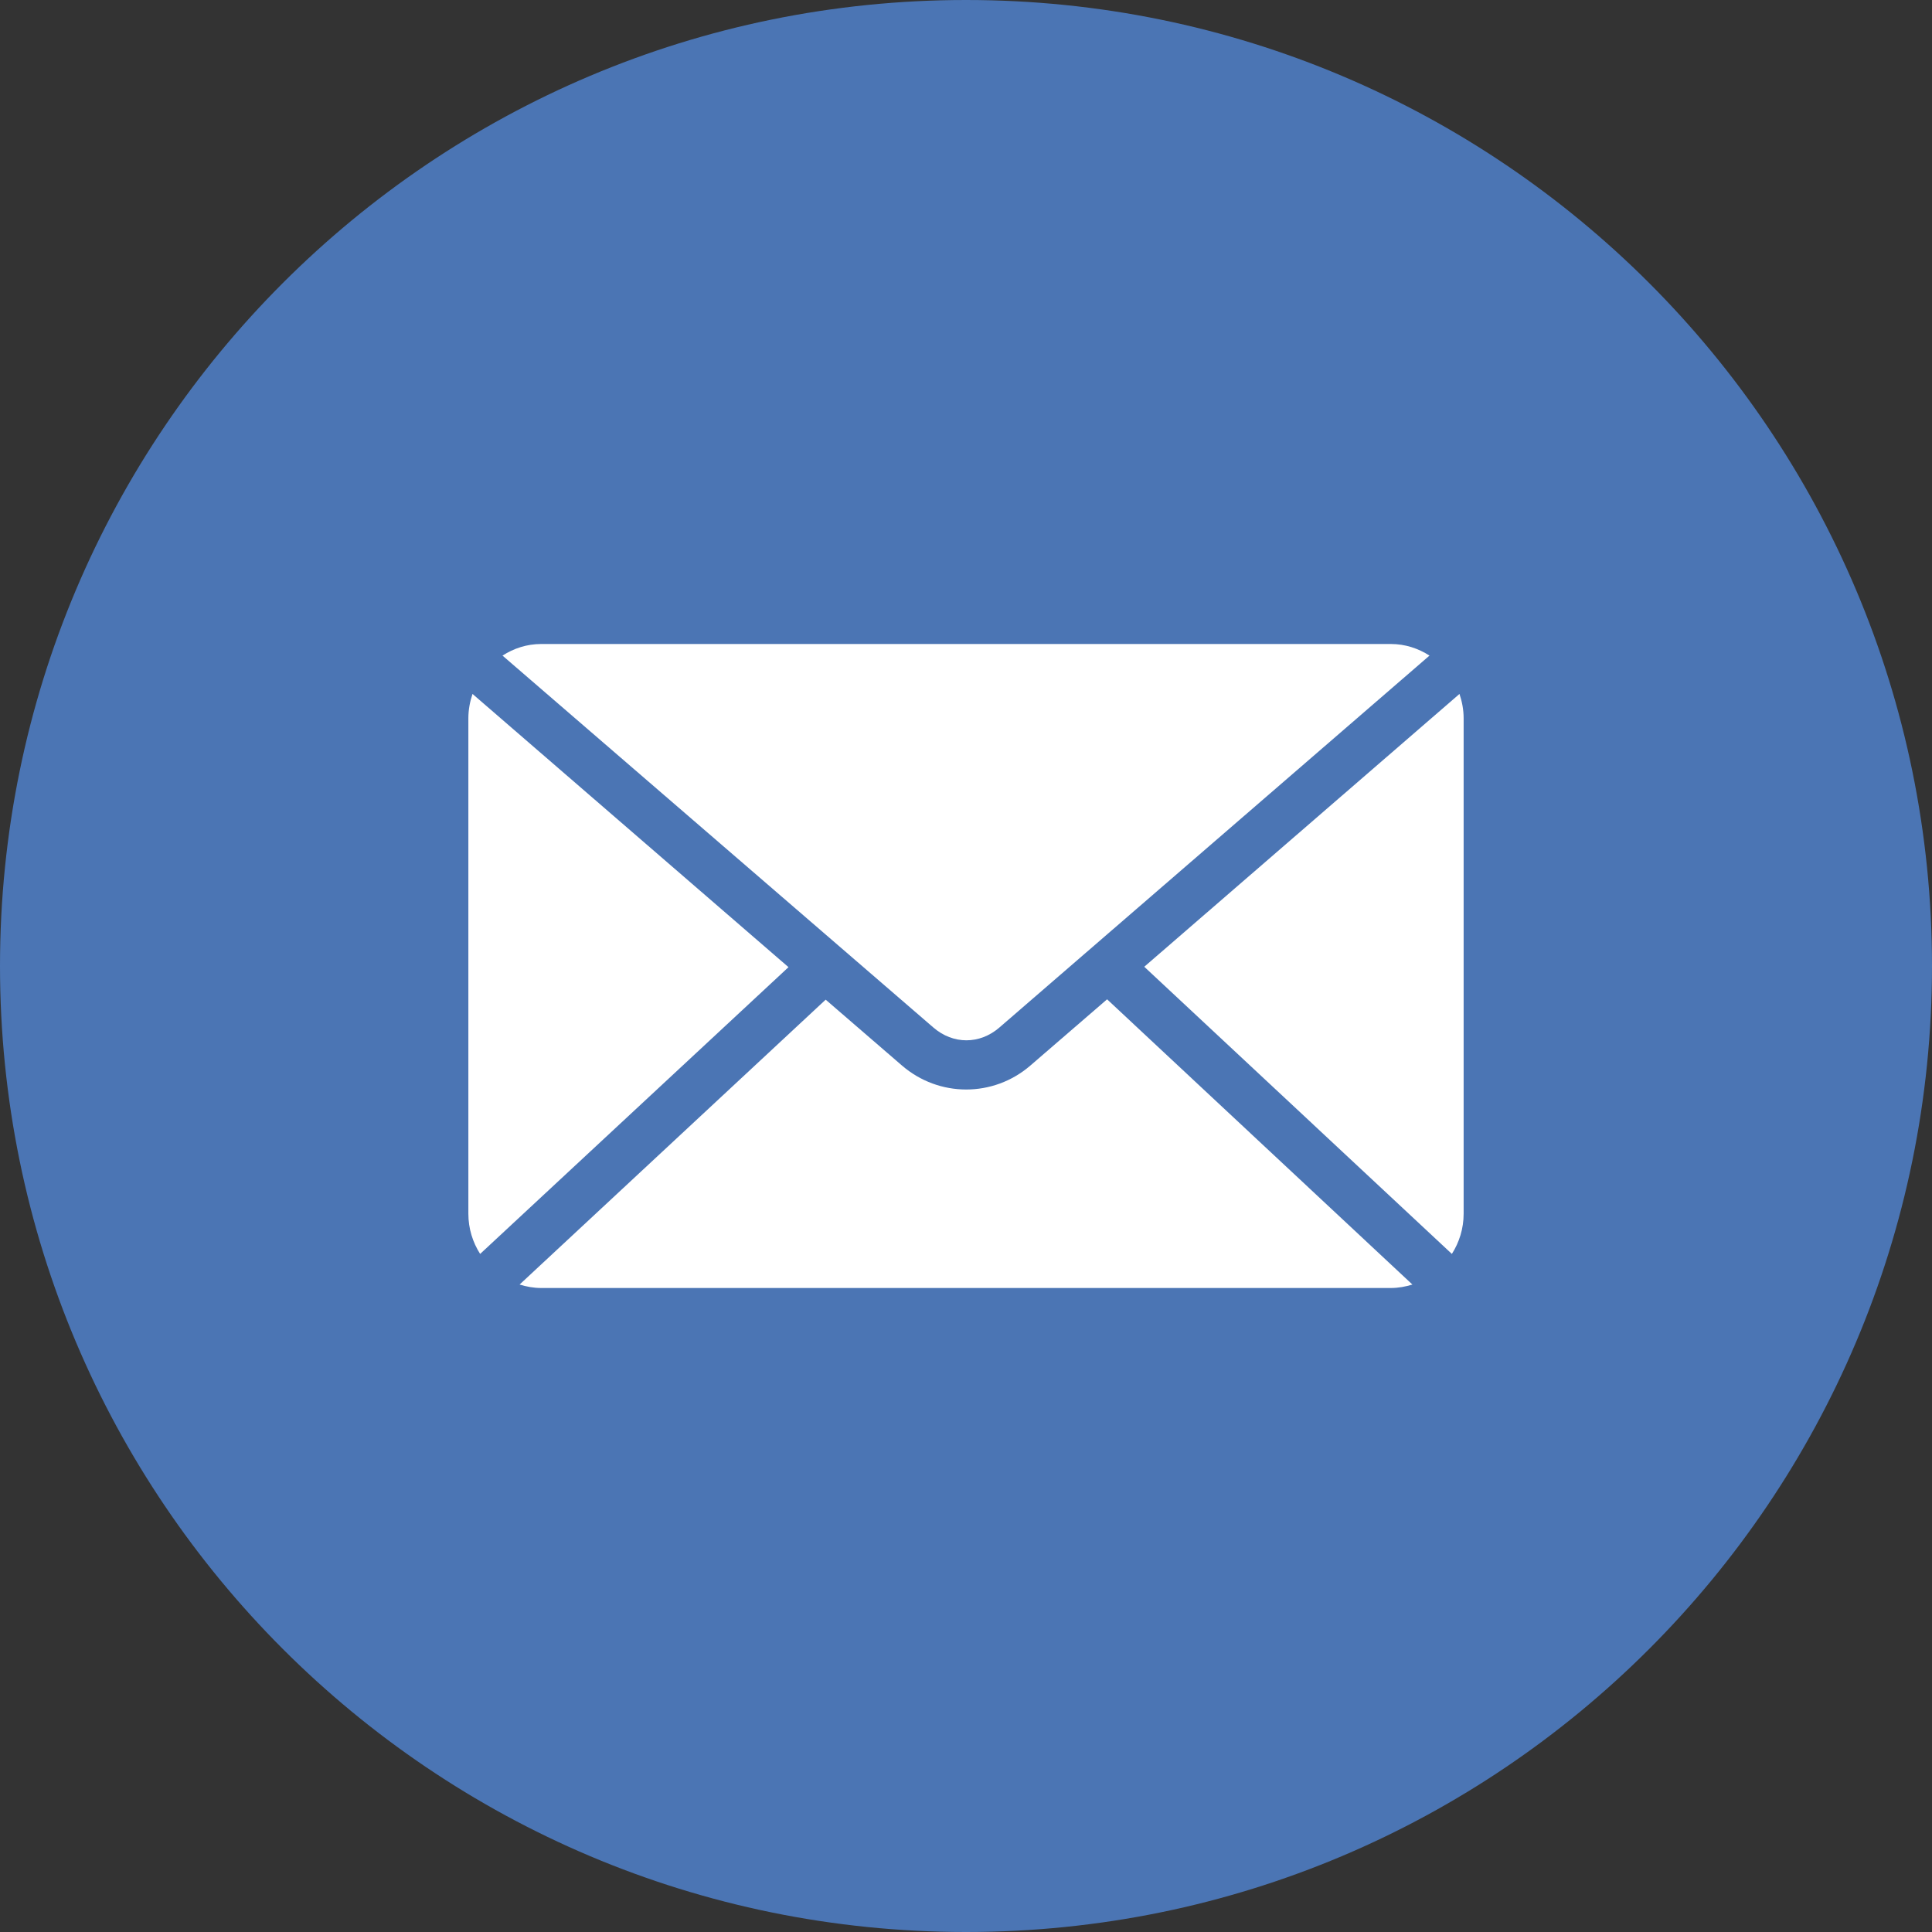 <svg width="33" height="33" viewBox="0 0 33 33" xmlns="http://www.w3.org/2000/svg"><rect x="0" y="0" width="33" height="33" fill="#333333" stroke="none"/><g fill="none" fill-rule="evenodd"><path d="M0,16.5 C0,7.387 7.387,0 16.5,0 C25.613,0 33,7.387 33,16.5 C33,25.613 25.613,33 16.5,33 C7.387,33 0,25.613 0,16.5 Z" fill="#4B75B4"/><path d="M1.244,0 C0.999,0 0.775,0.075 0.583,0.198 L7.943,6.551 C8.28,6.842 8.734,6.842 9.07,6.551 L16.417,0.198 C16.225,0.075 16.001,0 15.756,0 L1.244,0 Z M0.071,0.853 C0.027,0.983 0,1.123 0,1.269 L0,9.731 C0,9.986 0.075,10.22 0.201,10.418 L5.468,5.52 L0.071,0.853 Z M16.929,0.853 L11.545,5.513 L16.799,10.418 C16.925,10.22 17,9.986 17,9.731 L17,1.269 C17,1.123 16.973,0.983 16.929,0.853 Z M10.91,6.069 L9.601,7.199 C8.968,7.747 8.038,7.746 7.405,7.199 L6.103,6.075 L0.875,10.941 C0.992,10.977 1.115,11 1.244,11 L15.756,11 C15.885,11 16.008,10.977 16.125,10.941 L10.91,6.069 Z" transform="translate(8 11)" fill="#FFF" fill-rule="nonzero"/></g></svg>